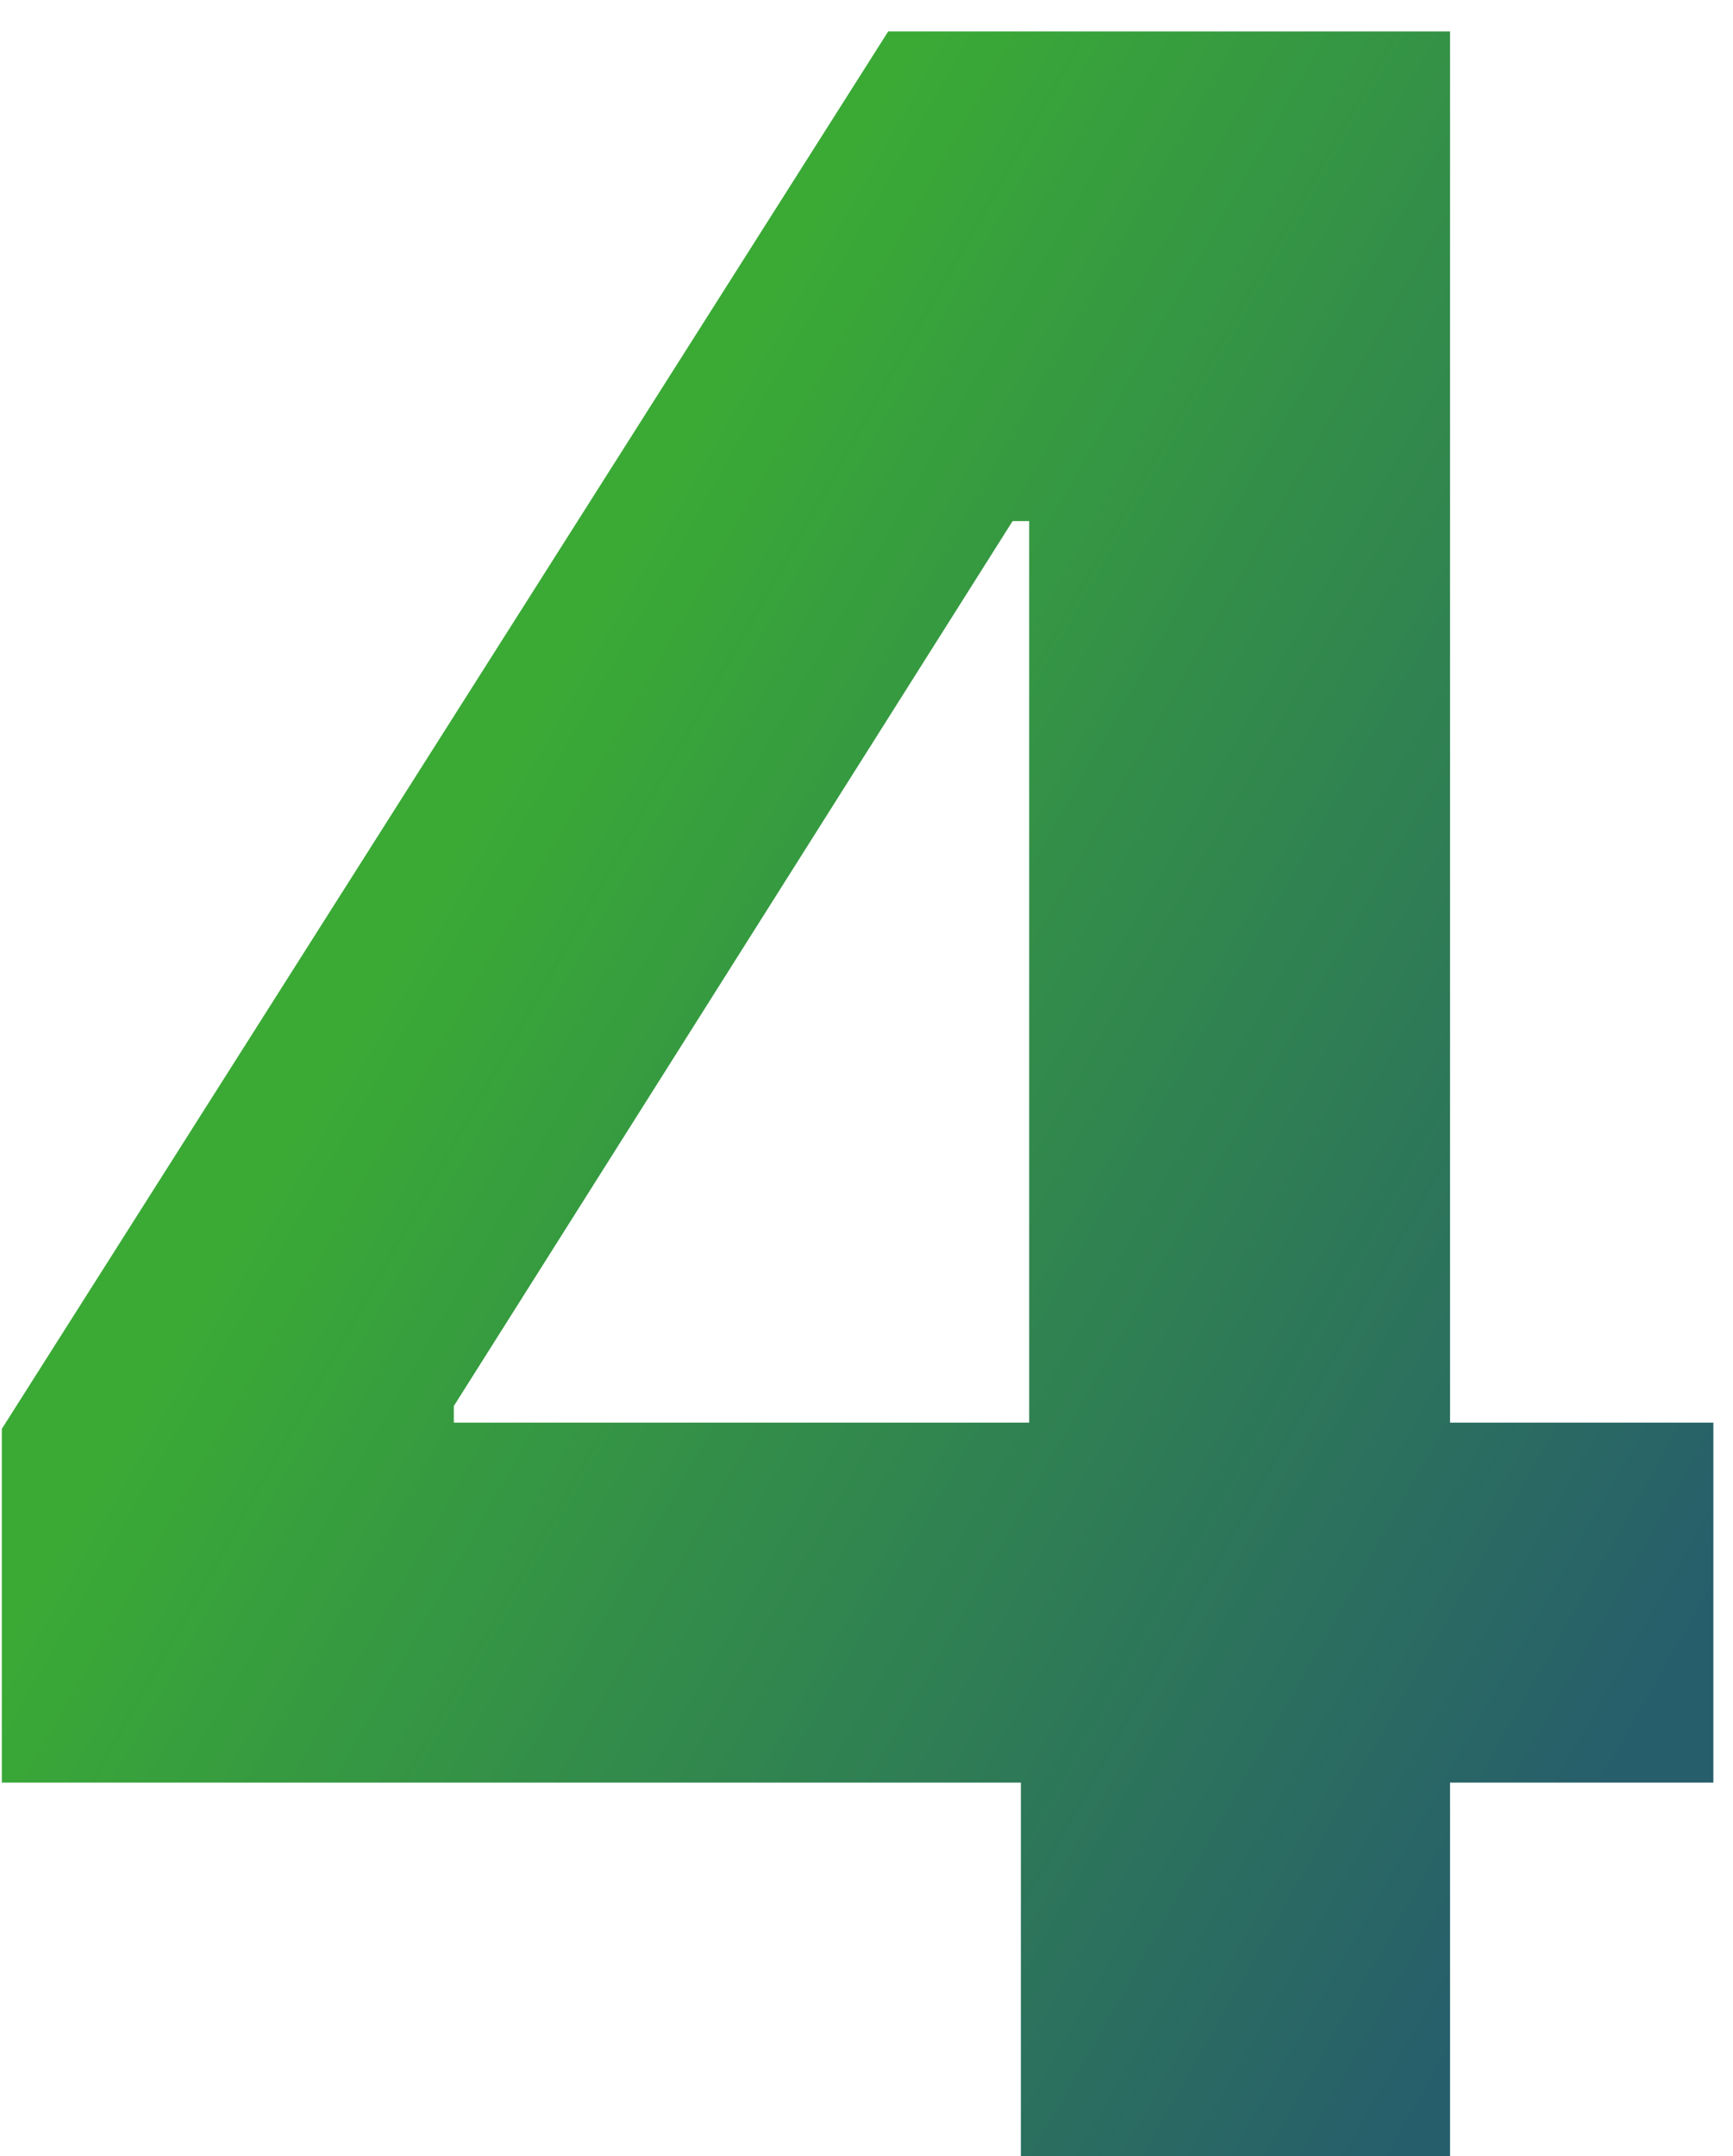 <?xml version="1.0" encoding="UTF-8"?> <svg xmlns="http://www.w3.org/2000/svg" width="37" height="46" viewBox="0 0 37 46" fill="none"> <path d="M0.039 38.032V30.485L18.963 0.671H25.47V11.118H21.619L9.689 29.998V30.352H36.581V38.032H0.039ZM21.796 46V35.73L21.973 32.388V0.671H30.959V46H21.796Z" fill="url(#paint0_linear_479_432)"></path> <defs> <linearGradient id="paint0_linear_479_432" x1="11.222" y1="15.353" x2="38.46" y2="30.837" gradientUnits="userSpaceOnUse"> <stop stop-color="#3AAA35"></stop> <stop offset="1" stop-color="#275E6B"></stop> </linearGradient> </defs> </svg> 